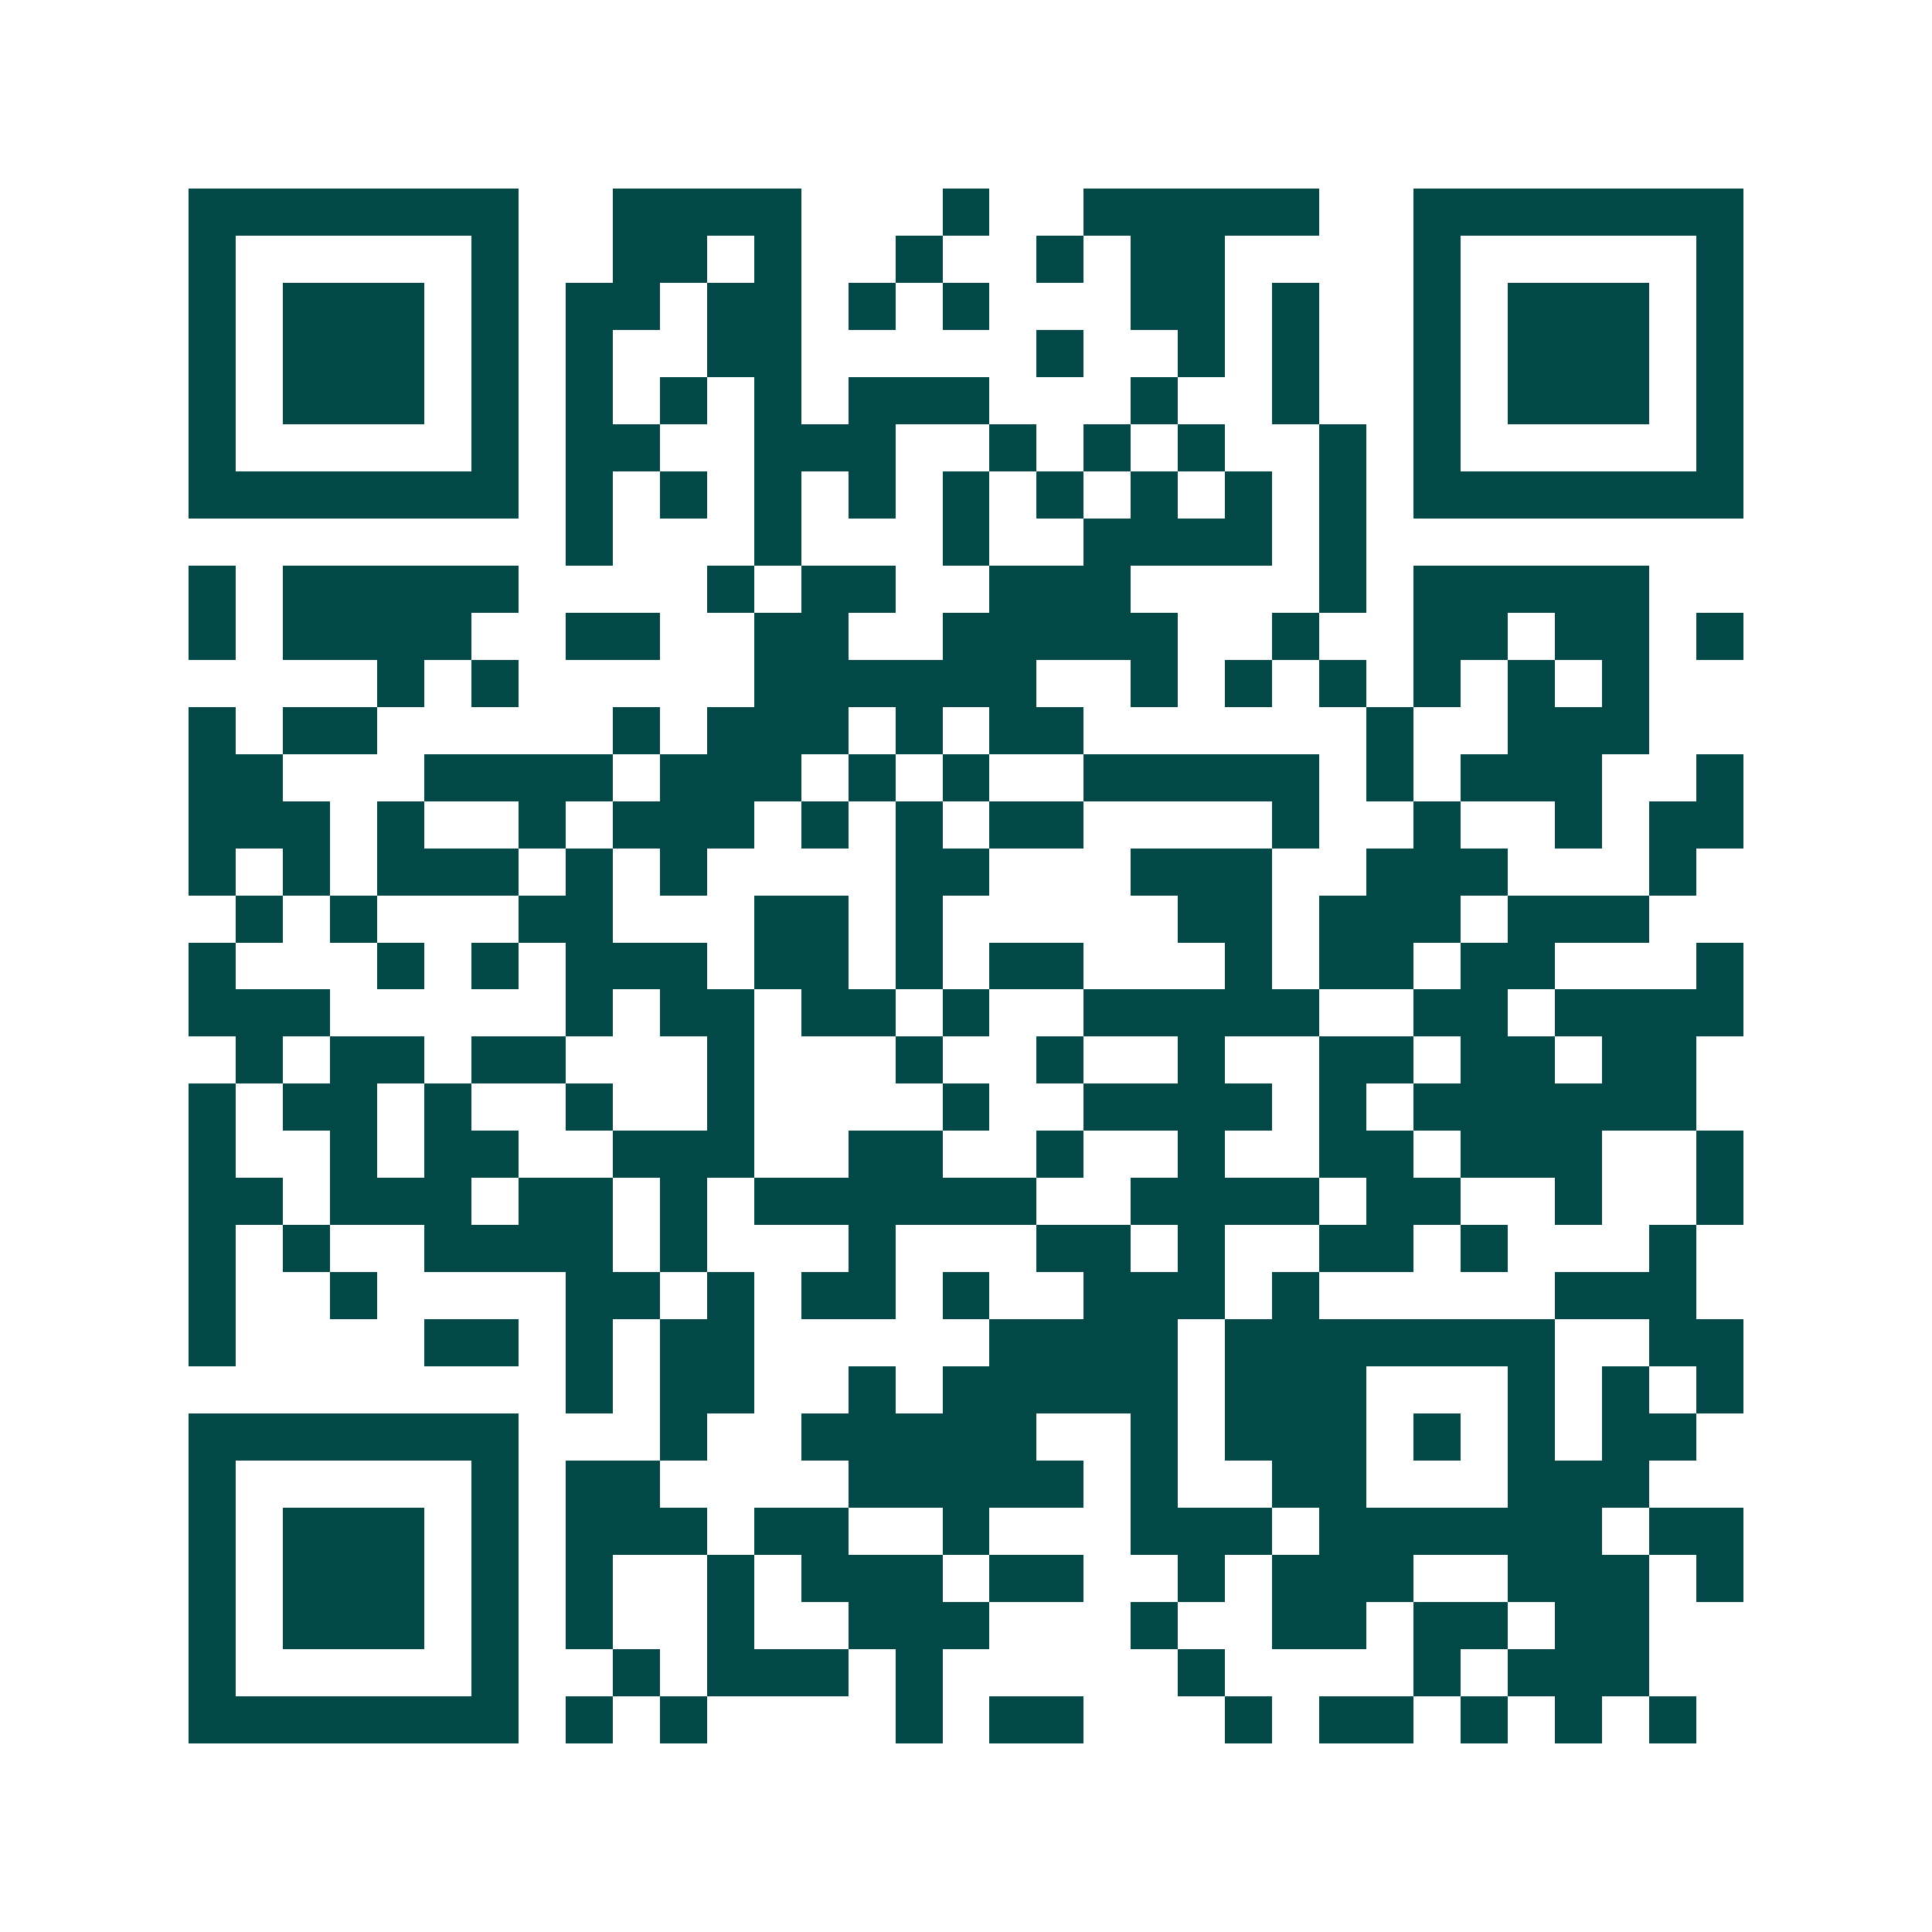 <svg xmlns="http://www.w3.org/2000/svg" width="200" height="200" viewBox="0 0 41 41" shape-rendering="crispEdges"><path fill="#ffffff" d="M0 0h41v41H0z"/><path stroke="#014847" d="M4 4.5h7m2 0h4m3 0h1m2 0h5m2 0h7M4 5.5h1m5 0h1m2 0h2m1 0h1m2 0h1m2 0h1m1 0h2m4 0h1m5 0h1M4 6.5h1m1 0h3m1 0h1m1 0h2m1 0h2m1 0h1m1 0h1m3 0h2m1 0h1m2 0h1m1 0h3m1 0h1M4 7.5h1m1 0h3m1 0h1m1 0h1m2 0h2m5 0h1m2 0h1m1 0h1m2 0h1m1 0h3m1 0h1M4 8.5h1m1 0h3m1 0h1m1 0h1m1 0h1m1 0h1m1 0h3m3 0h1m2 0h1m2 0h1m1 0h3m1 0h1M4 9.5h1m5 0h1m1 0h2m2 0h3m2 0h1m1 0h1m1 0h1m2 0h1m1 0h1m5 0h1M4 10.5h7m1 0h1m1 0h1m1 0h1m1 0h1m1 0h1m1 0h1m1 0h1m1 0h1m1 0h1m1 0h7M12 11.5h1m3 0h1m3 0h1m2 0h4m1 0h1M4 12.5h1m1 0h5m4 0h1m1 0h2m2 0h3m4 0h1m1 0h5M4 13.5h1m1 0h4m2 0h2m2 0h2m2 0h5m2 0h1m2 0h2m1 0h2m1 0h1M8 14.5h1m1 0h1m5 0h6m2 0h1m1 0h1m1 0h1m1 0h1m1 0h1m1 0h1M4 15.5h1m1 0h2m5 0h1m1 0h3m1 0h1m1 0h2m6 0h1m2 0h3M4 16.5h2m3 0h4m1 0h3m1 0h1m1 0h1m2 0h5m1 0h1m1 0h3m2 0h1M4 17.5h3m1 0h1m2 0h1m1 0h3m1 0h1m1 0h1m1 0h2m4 0h1m2 0h1m2 0h1m1 0h2M4 18.5h1m1 0h1m1 0h3m1 0h1m1 0h1m4 0h2m3 0h3m2 0h3m3 0h1M5 19.5h1m1 0h1m3 0h2m3 0h2m1 0h1m5 0h2m1 0h3m1 0h3M4 20.5h1m3 0h1m1 0h1m1 0h3m1 0h2m1 0h1m1 0h2m3 0h1m1 0h2m1 0h2m3 0h1M4 21.5h3m5 0h1m1 0h2m1 0h2m1 0h1m2 0h5m2 0h2m1 0h4M5 22.5h1m1 0h2m1 0h2m3 0h1m3 0h1m2 0h1m2 0h1m2 0h2m1 0h2m1 0h2M4 23.5h1m1 0h2m1 0h1m2 0h1m2 0h1m4 0h1m2 0h4m1 0h1m1 0h6M4 24.5h1m2 0h1m1 0h2m2 0h3m2 0h2m2 0h1m2 0h1m2 0h2m1 0h3m2 0h1M4 25.5h2m1 0h3m1 0h2m1 0h1m1 0h6m2 0h4m1 0h2m2 0h1m2 0h1M4 26.5h1m1 0h1m2 0h4m1 0h1m3 0h1m3 0h2m1 0h1m2 0h2m1 0h1m3 0h1M4 27.5h1m2 0h1m4 0h2m1 0h1m1 0h2m1 0h1m2 0h3m1 0h1m5 0h3M4 28.5h1m4 0h2m1 0h1m1 0h2m5 0h4m1 0h7m2 0h2M12 29.5h1m1 0h2m2 0h1m1 0h5m1 0h3m3 0h1m1 0h1m1 0h1M4 30.5h7m3 0h1m2 0h5m2 0h1m1 0h3m1 0h1m1 0h1m1 0h2M4 31.5h1m5 0h1m1 0h2m4 0h5m1 0h1m2 0h2m3 0h3M4 32.5h1m1 0h3m1 0h1m1 0h3m1 0h2m2 0h1m3 0h3m1 0h6m1 0h2M4 33.5h1m1 0h3m1 0h1m1 0h1m2 0h1m1 0h3m1 0h2m2 0h1m1 0h3m2 0h3m1 0h1M4 34.5h1m1 0h3m1 0h1m1 0h1m2 0h1m2 0h3m3 0h1m2 0h2m1 0h2m1 0h2M4 35.5h1m5 0h1m2 0h1m1 0h3m1 0h1m5 0h1m4 0h1m1 0h3M4 36.5h7m1 0h1m1 0h1m4 0h1m1 0h2m3 0h1m1 0h2m1 0h1m1 0h1m1 0h1"/></svg>
